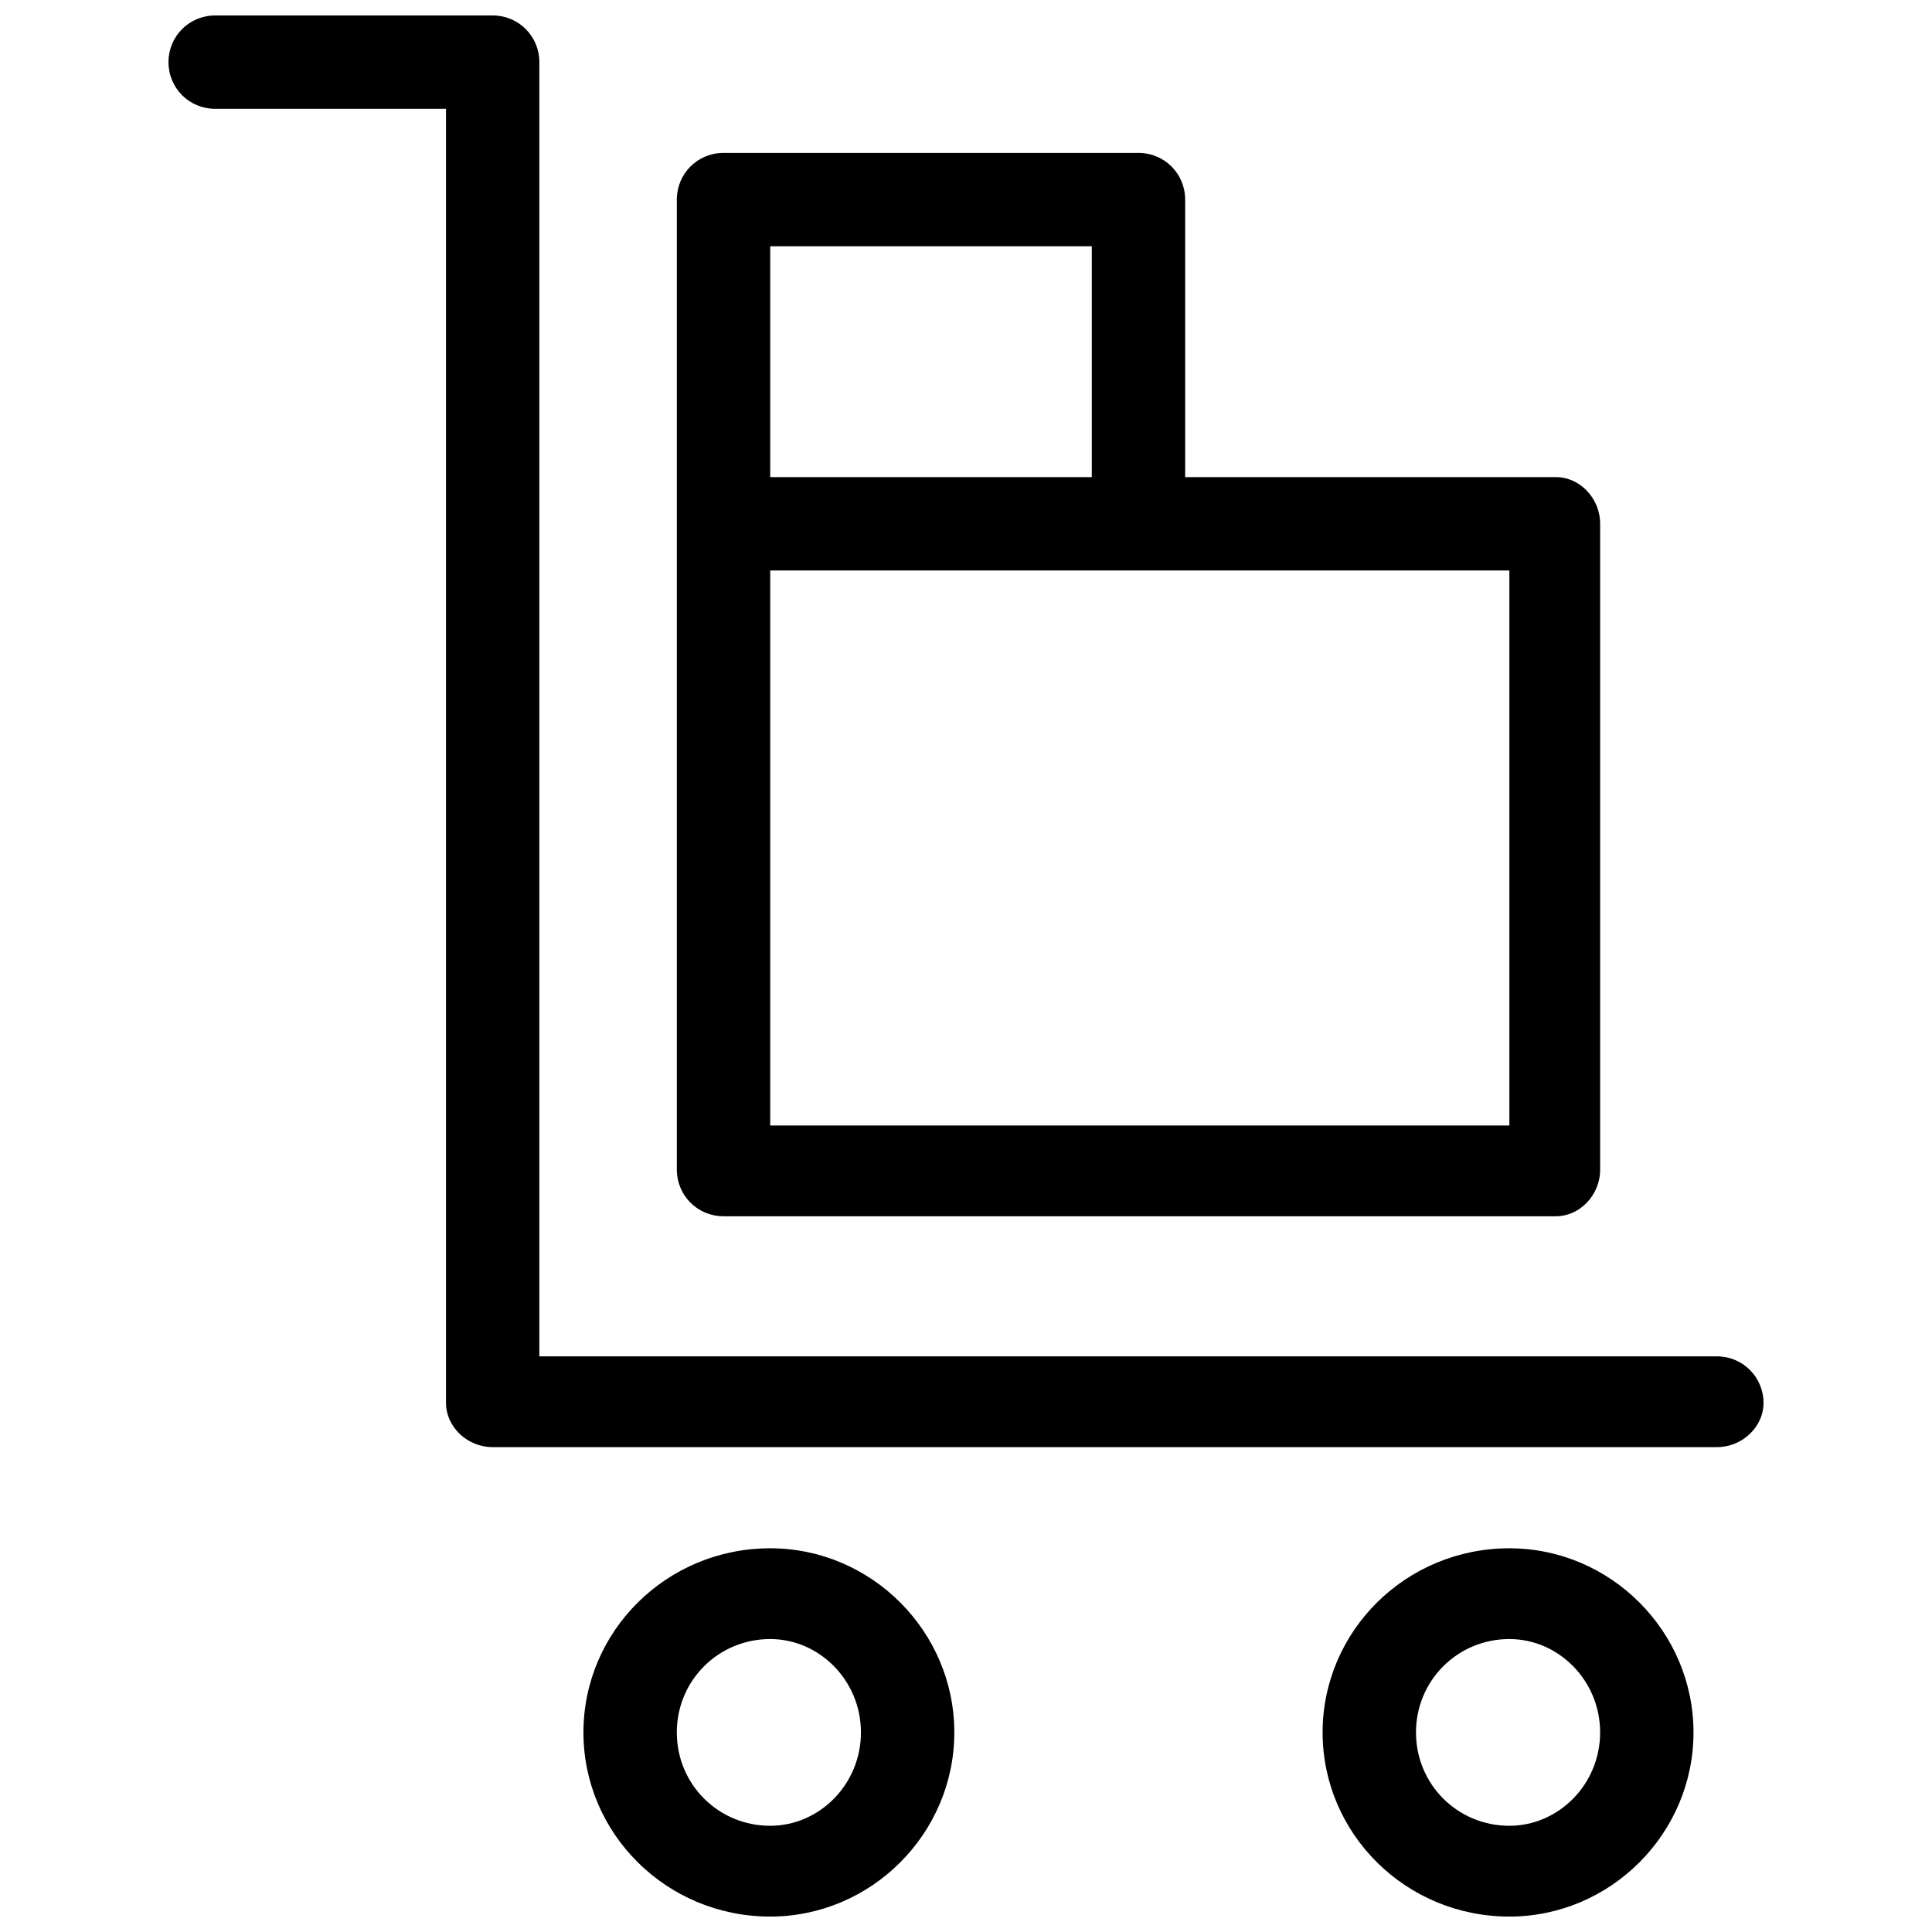 <?xml version="1.0" encoding="UTF-8"?>
<!-- Uploaded to: ICON Repo, www.svgrepo.com, Generator: ICON Repo Mixer Tools -->
<svg width="800px" height="800px" version="1.1" viewBox="144 144 512 512" xmlns="http://www.w3.org/2000/svg">
 <defs>
  <clipPath id="a">
   <path d="m188 148.09h424v503.81h-424z"/>
  </clipPath>
 </defs>
 <g clip-path="url(#a)">
  <path d="m348.11 270.44h85.227v-61.172h-85.227zm109.97 0h98.289c6.188 0 11.684 5.5 11.684 12.371v171.14c0 6.875-5.5 12.371-11.684 12.371h-220.63c-6.875 0-12.371-5.5-12.371-12.371v-257.06c0-6.875 5.5-12.371 12.371-12.371h109.97c6.875 0 12.371 5.5 12.371 12.371zm85.914 283.87c26.805 0 48.801 21.996 48.801 48.801 0 26.805-21.996 48.801-48.801 48.801-27.492 0-49.488-21.996-49.488-48.801 0-26.805 21.996-48.801 49.488-48.801zm0 24.055c-13.746 0-24.742 10.996-24.742 24.742 0 13.746 10.996 24.742 24.742 24.742 13.059 0 24.055-10.996 24.055-24.742 0-13.746-10.996-24.742-24.055-24.742zm-195.89-24.055c26.805 0 48.801 21.996 48.801 48.801 0 26.805-21.996 48.801-48.801 48.801-27.492 0-49.488-21.996-49.488-48.801 0-26.805 21.996-48.801 49.488-48.801zm0 24.055c-13.746 0-24.742 10.996-24.742 24.742 0 13.746 10.996 24.742 24.742 24.742 13.059 0 24.055-10.996 24.055-24.742 0-13.746-10.996-24.742-24.055-24.742zm250.88-74.918c6.875 0 12.371 5.5 12.371 12.371 0 6.188-5.5 11.684-12.371 11.684h-324.42c-6.875 0-12.371-5.5-12.371-11.684v-342.98h-61.172c-6.875 0-12.371-5.5-12.371-12.371 0-6.875 5.5-12.371 12.371-12.371h73.543c6.875 0 12.371 5.5 12.371 12.371v342.98zm-54.984-208.26h-195.89v147.09h195.89z"/>
 </g>
</svg>